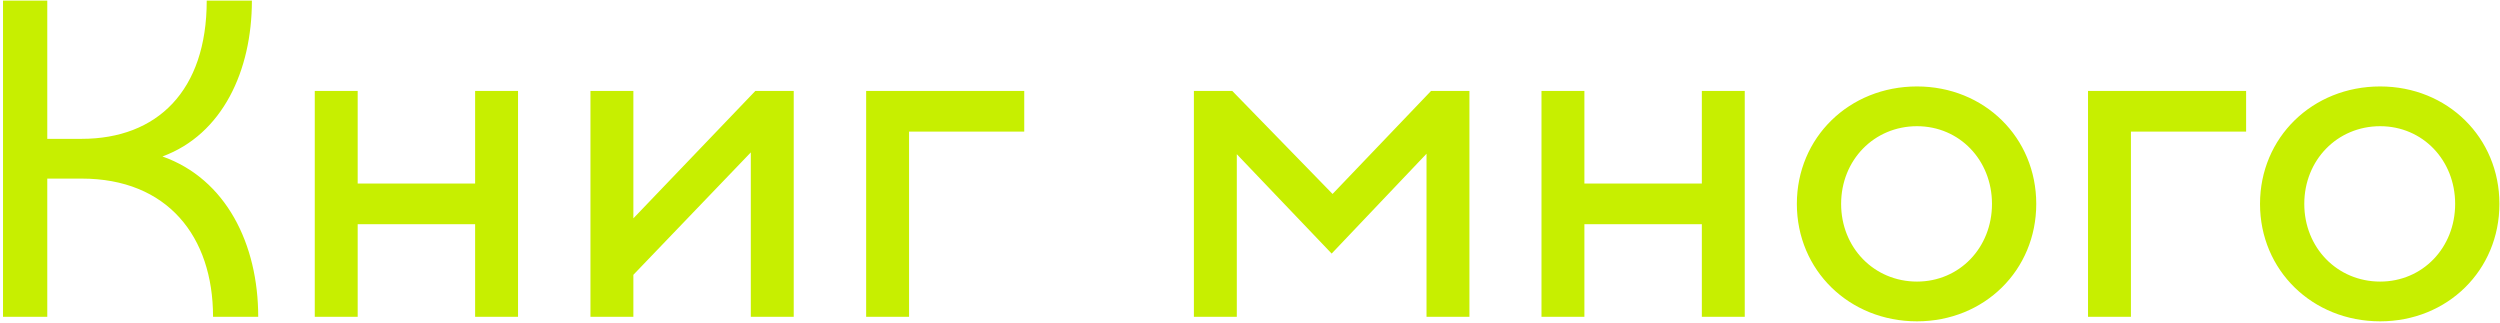<?xml version="1.0" encoding="UTF-8"?> <svg xmlns="http://www.w3.org/2000/svg" width="797" height="103" viewBox="0 0 797 103" fill="none"> <path d="M51.792 49.88C70.944 42.824 80.304 22.52 80.304 0.2H65.904C65.904 29 50.064 44.264 26.016 44.264H15.072V0.2H0.96V101H15.072V56.936H26.016C53.376 56.936 67.92 75.368 67.92 101H82.32C82.32 77.816 72.096 57.08 51.792 49.88ZM151.468 29V58.52H114.028V29H100.348V101H114.028V71.48H151.468V101H165.148V29H151.468ZM240.799 29L201.919 69.608V29H188.239V101H201.919V87.608L239.359 48.584V101H253.039V29H240.799ZM326.529 29H276.129V101H289.809V41.96H326.529V29ZM468.454 29H456.214L424.822 61.832L392.854 29H380.614V101H394.294V49.16L424.534 80.84L454.774 49.016V101H468.454V29ZM542.546 29V58.52H505.106V29H491.426V101H505.106V71.48H542.546V101H556.226V29H542.546ZM611.141 102.44C632.597 102.44 649.157 86.168 649.157 65C649.157 43.832 632.597 27.56 611.141 27.56C589.541 27.56 572.837 43.832 572.837 65C572.837 86.168 589.541 102.44 611.141 102.44ZM611.141 89.768C597.461 89.768 586.949 78.968 586.949 65C586.949 51.032 597.461 40.232 611.141 40.232C624.677 40.232 635.045 51.032 635.045 65C635.045 78.968 624.677 89.768 611.141 89.768ZM716.061 29H665.661V101H679.341V41.96H716.061V29ZM758.797 102.44C780.253 102.44 796.813 86.168 796.813 65C796.813 43.832 780.253 27.56 758.797 27.56C737.197 27.56 720.493 43.832 720.493 65C720.493 86.168 737.197 102.44 758.797 102.44ZM758.797 89.768C745.117 89.768 734.605 78.968 734.605 65C734.605 51.032 745.117 40.232 758.797 40.232C772.333 40.232 782.701 51.032 782.701 65C782.701 78.968 772.333 89.768 758.797 89.768Z" fill="#C7EF00"></path> </svg> 